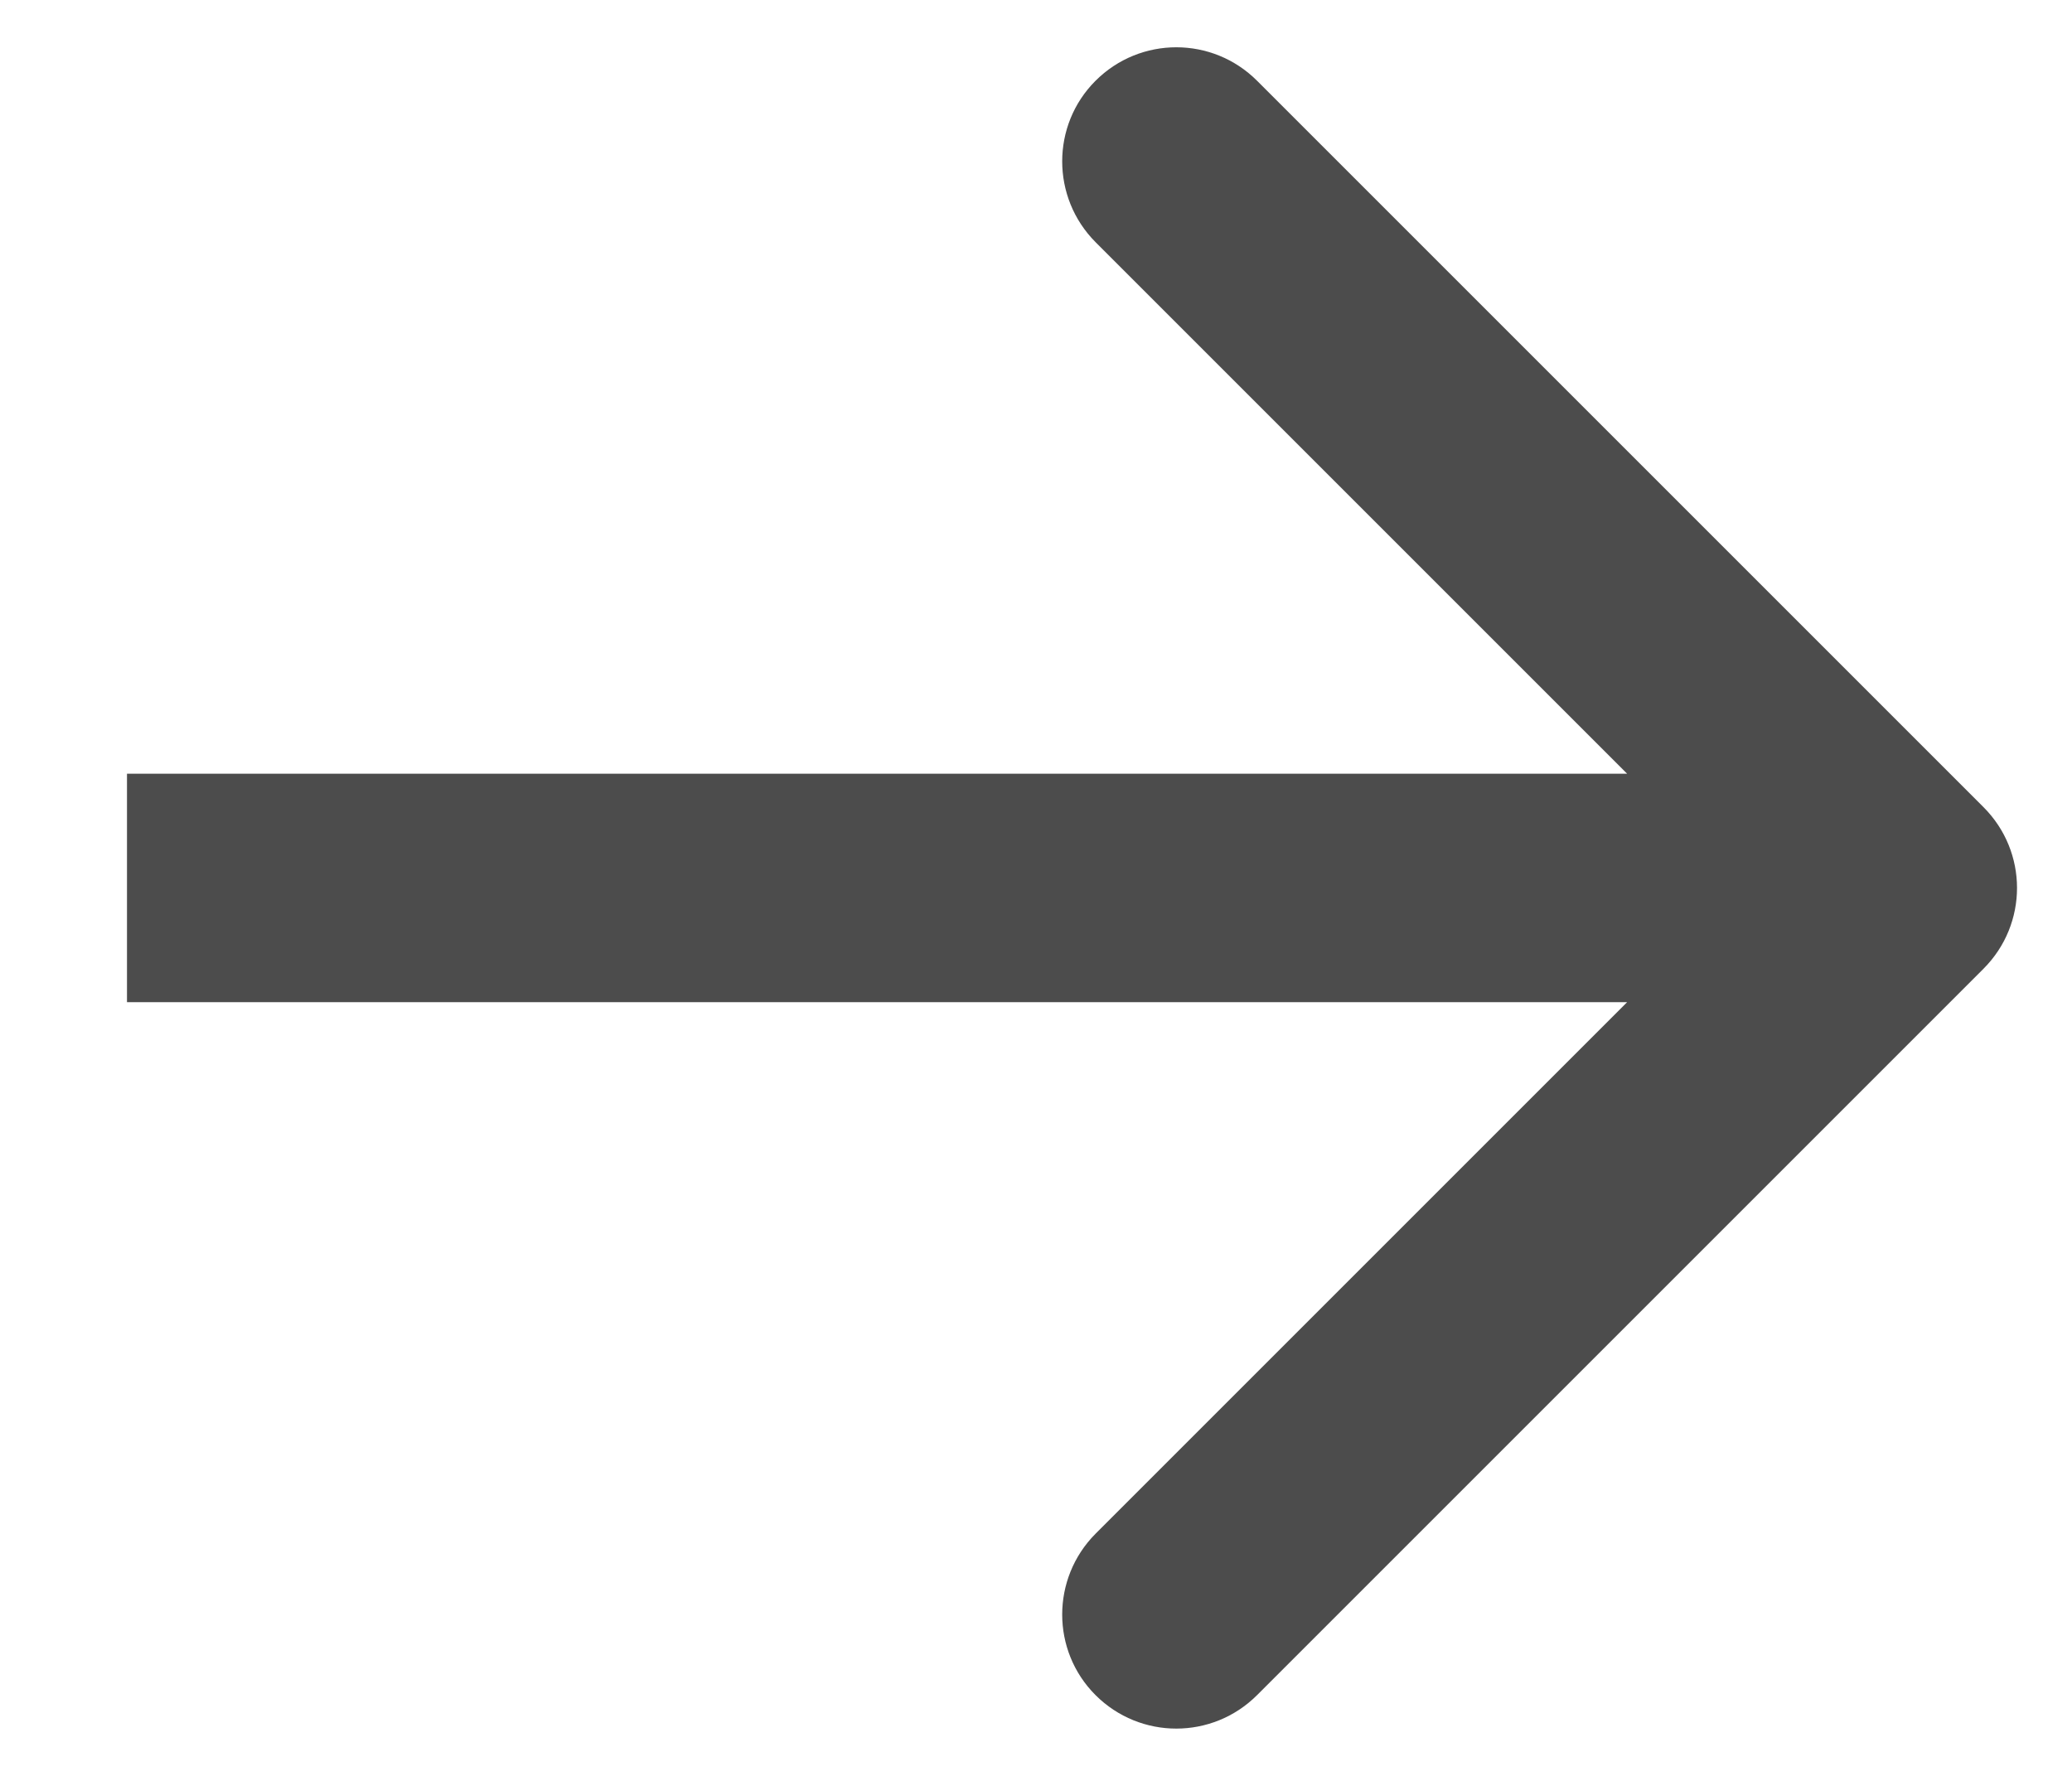 <?xml version="1.0" encoding="UTF-8"?> <svg xmlns="http://www.w3.org/2000/svg" width="7" height="6" viewBox="0 0 7 6" fill="none"> <path opacity="0.7" d="M6.701 3.273C6.852 3.122 6.852 2.878 6.701 2.727L4.247 0.273C4.096 0.122 3.852 0.122 3.701 0.273C3.551 0.423 3.551 0.667 3.701 0.818L5.883 3L3.701 5.182C3.551 5.333 3.551 5.577 3.701 5.727C3.852 5.878 4.096 5.878 4.247 5.727L6.701 3.273ZM0.429 3.386L6.429 3.386L6.429 2.614L0.429 2.614L0.429 3.386Z" fill="black"></path> </svg> 